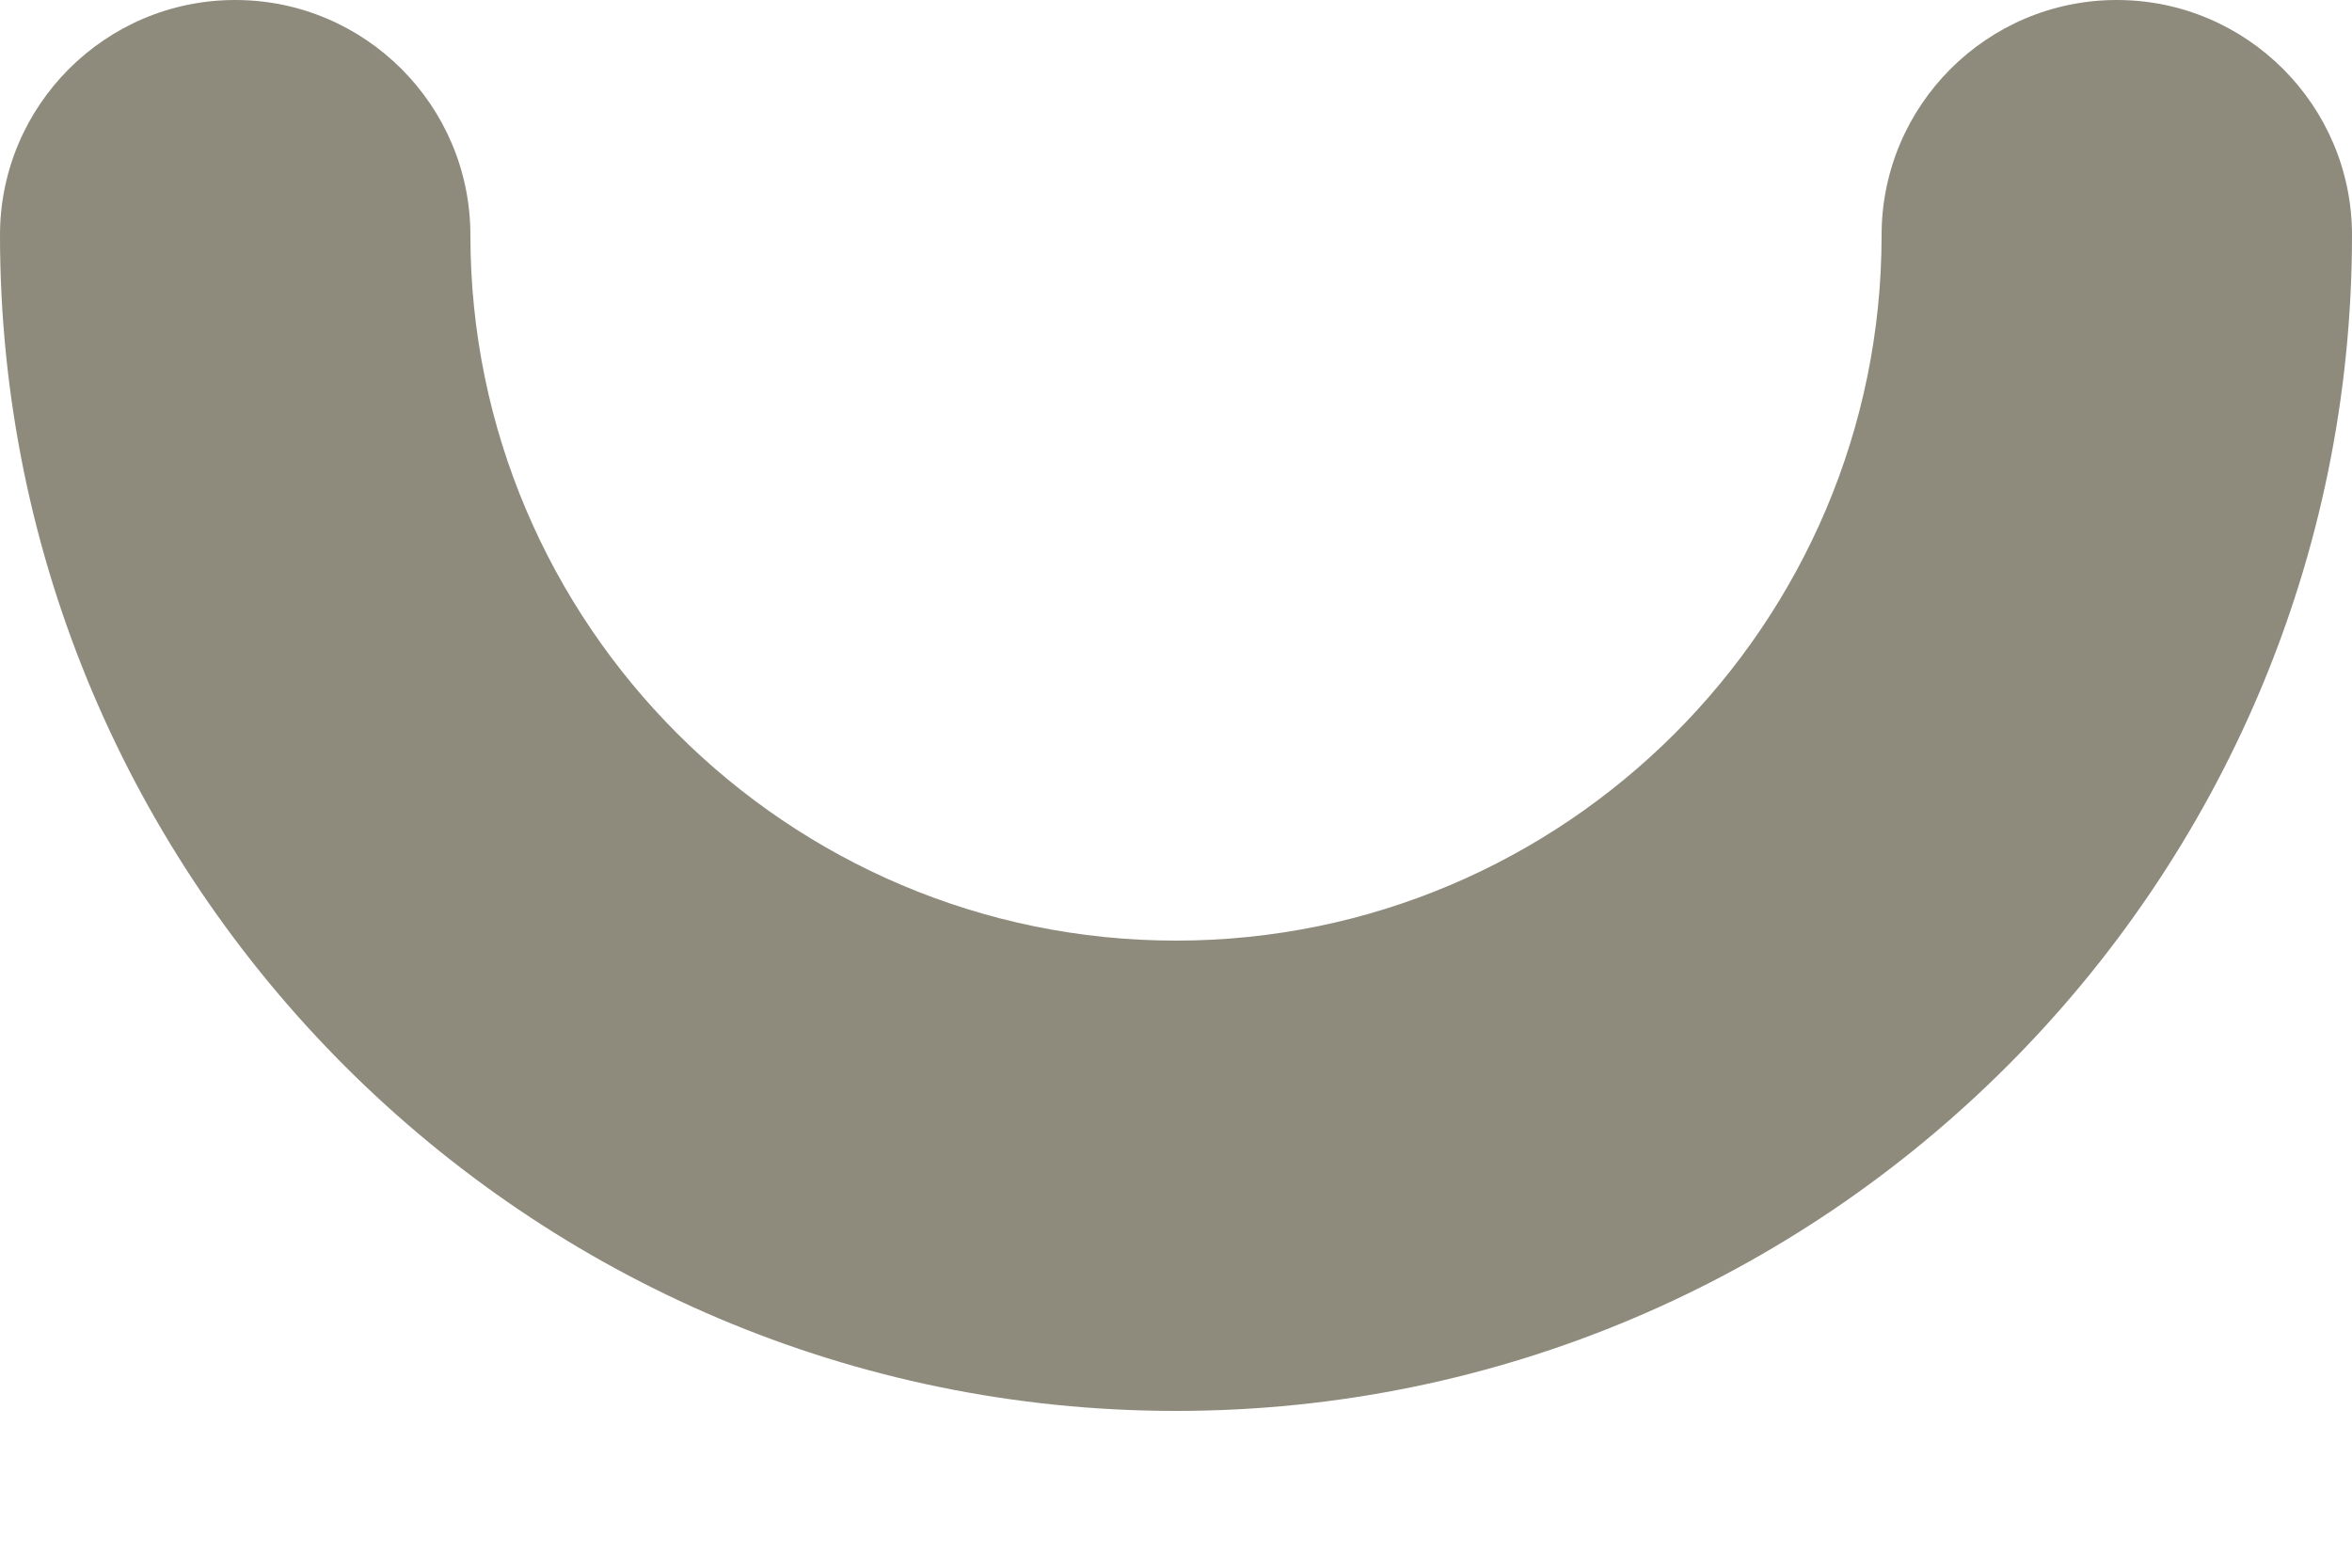 <?xml version="1.0" encoding="utf-8"?>
<svg xmlns="http://www.w3.org/2000/svg" fill="none" height="100%" overflow="visible" preserveAspectRatio="none" style="display: block;" viewBox="0 0 6 4" width="100%">
<path d="M3 3.6C1.346 3.6 0 2.254 0 0.6C0 0.269 0.269 0 0.6 0C0.931 0 1.2 0.269 1.2 0.6C1.2 1.592 2.008 2.4 3 2.4C3.992 2.4 4.8 1.592 4.8 0.6C4.8 0.269 5.069 0 5.4 0C5.731 0 6 0.269 6 0.6C6 2.254 4.654 3.6 3 3.6Z" fill="#8E8A7C" id="Vector"/>
</svg>